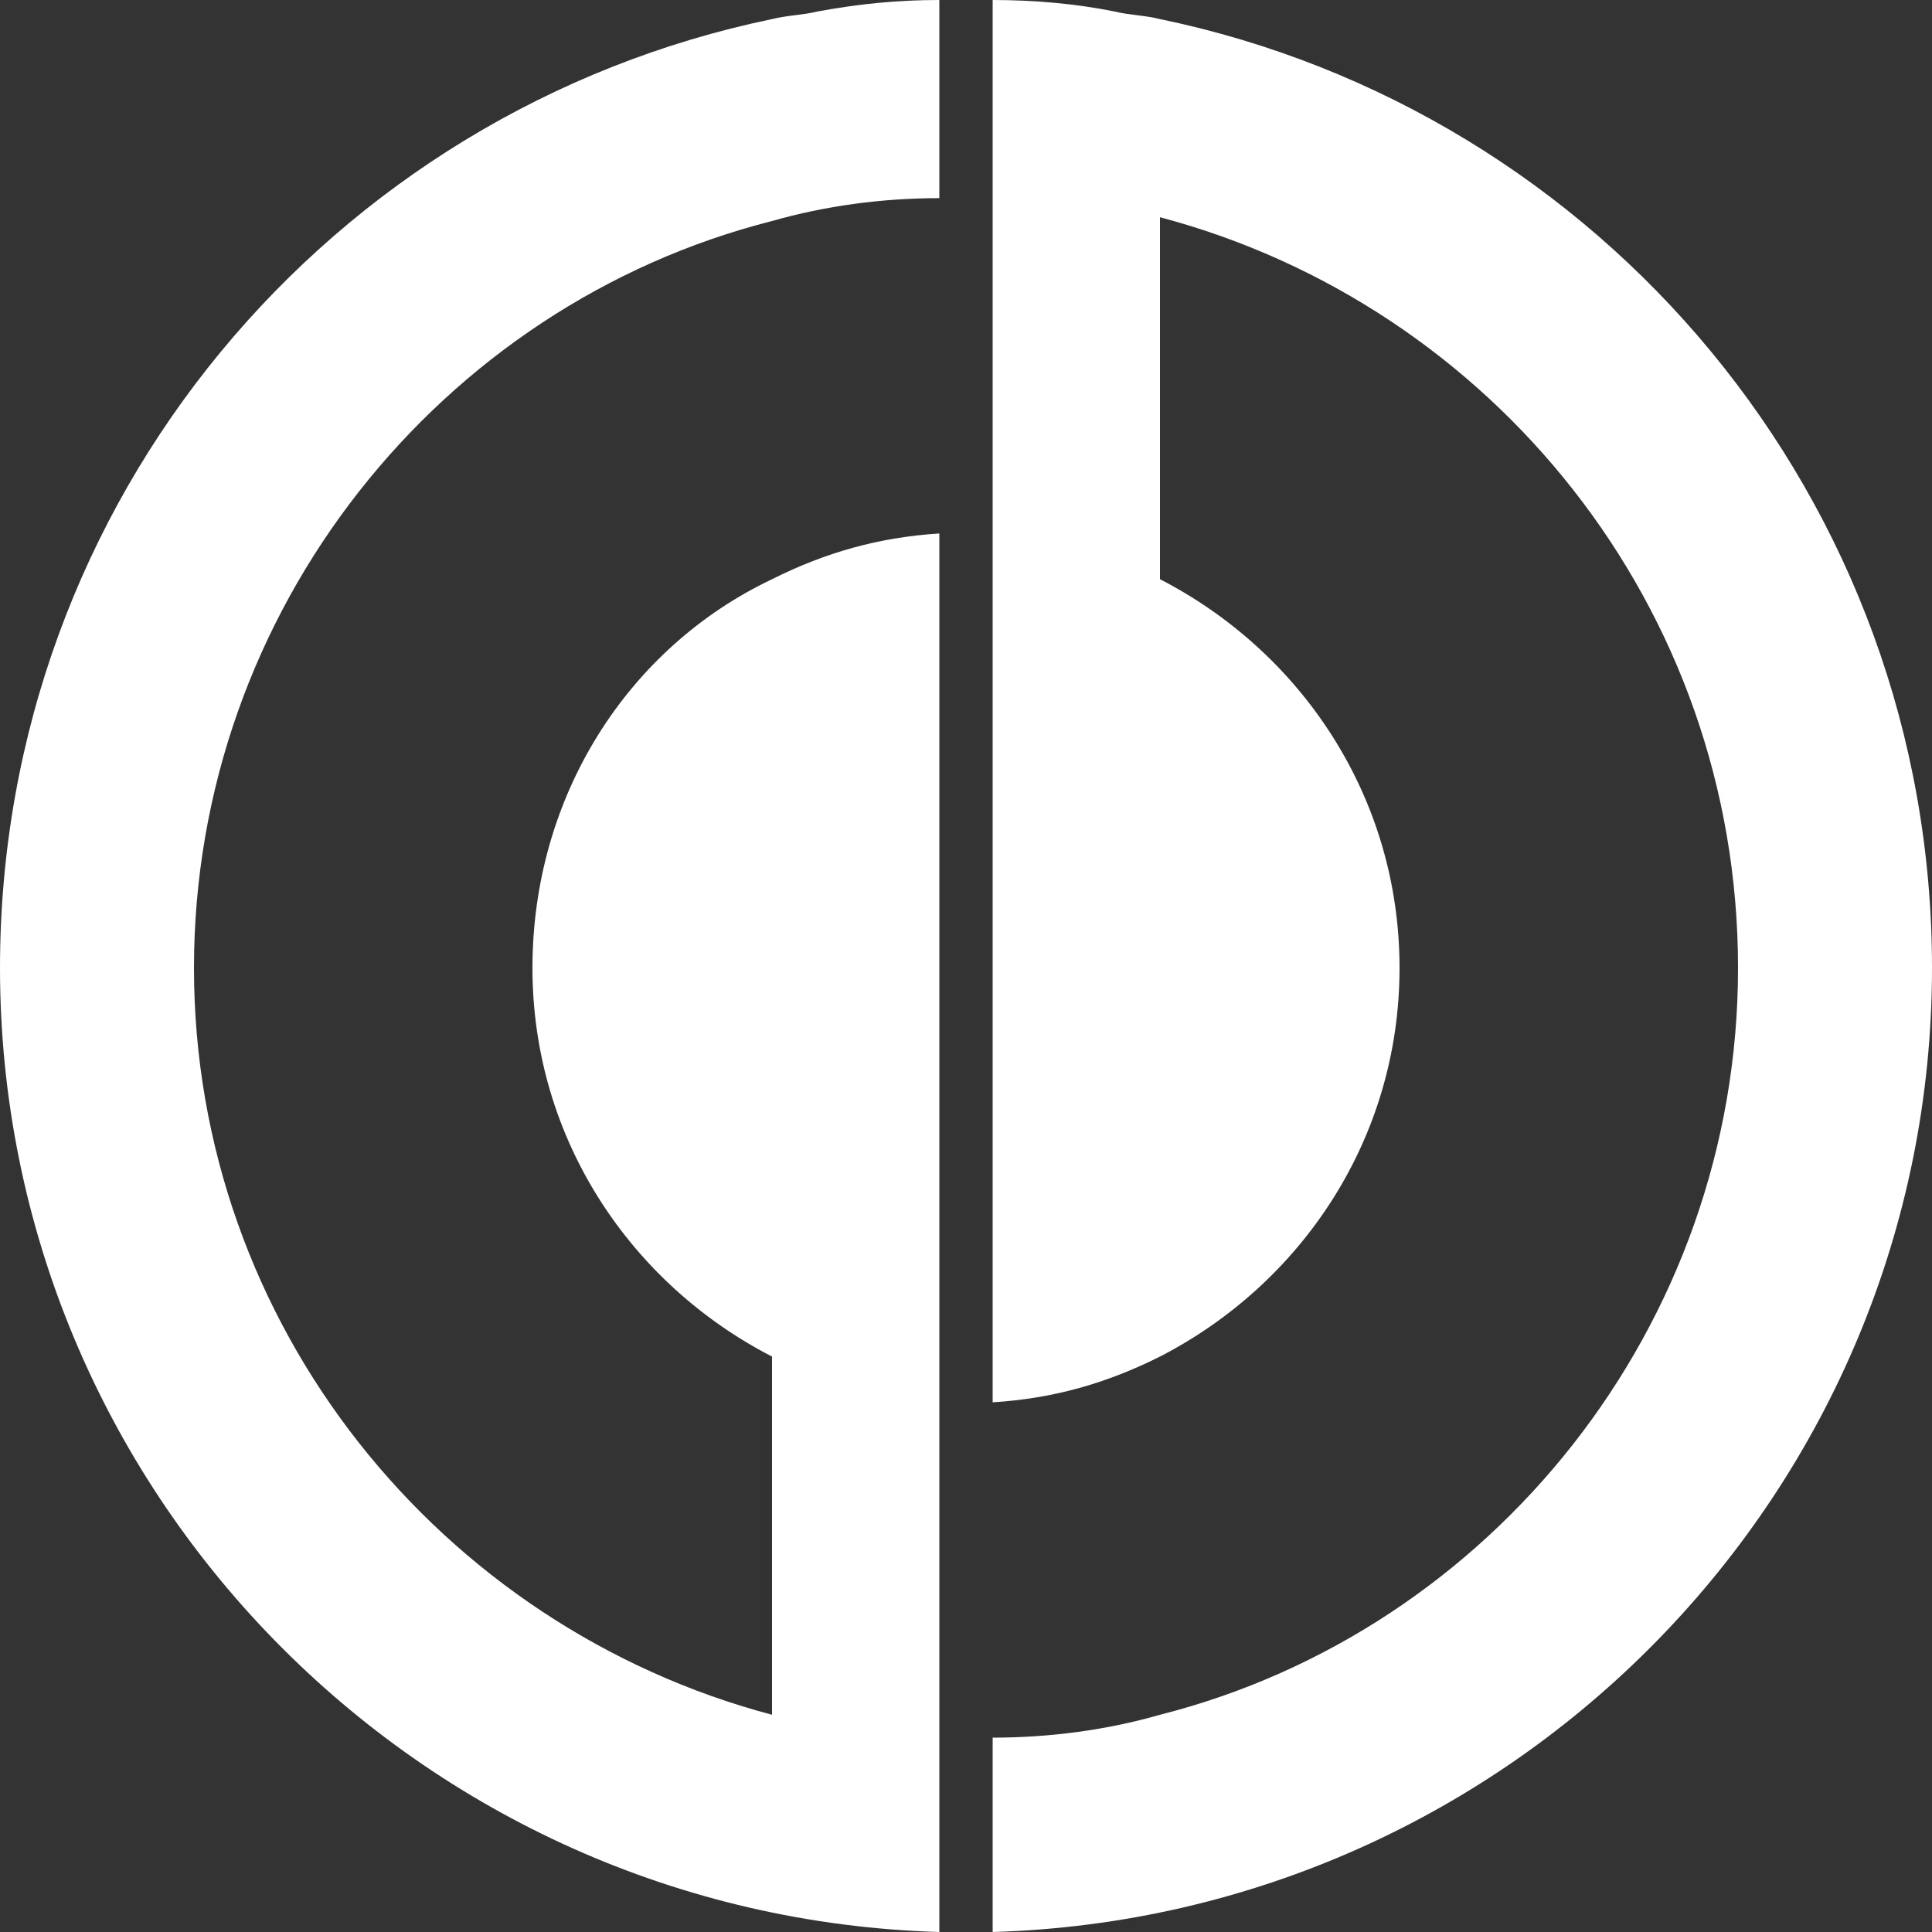 <svg width="25" height="25" viewBox="0 0 25 25" fill="none" xmlns="http://www.w3.org/2000/svg">
<rect x="0" y="0" width="25" height="25" fill="#333333" stroke="none"/>
<path d="M12.155 25V24.556V22.485V18.097V6.903C11.368 6.953 10.679 7.15 9.99 7.495C8.12 8.383 6.89 10.306 6.89 12.525C6.89 14.744 8.169 16.617 9.99 17.554V22.189C5.709 21.055 2.51 17.16 2.51 12.525C2.51 7.89 5.709 3.945 9.99 2.86C10.679 2.663 11.417 2.564 12.155 2.564V0.148V0C11.614 0 11.122 0.049 10.581 0.148C10.384 0.197 10.187 0.197 9.99 0.247C4.282 1.43 0 6.46 0 12.525C0 19.28 5.413 24.803 12.155 25Z" fill="white"/>
<path d="M25 12.525C25 6.46 20.719 1.43 15.01 0.247C14.813 0.197 14.616 0.197 14.419 0.148C13.927 0.049 13.386 0 12.845 0V0.148V2.515V6.903V18.146C13.632 18.097 14.321 17.899 15.01 17.554C16.831 16.617 18.11 14.744 18.11 12.525C18.11 10.306 16.831 8.432 15.01 7.495V2.811C19.292 3.945 22.49 7.84 22.49 12.525C22.49 17.16 19.292 21.105 15.01 22.189C14.321 22.387 13.583 22.485 12.845 22.485V24.556V25C19.587 24.803 25 19.28 25 12.525Z" fill="white"/>
</svg>
